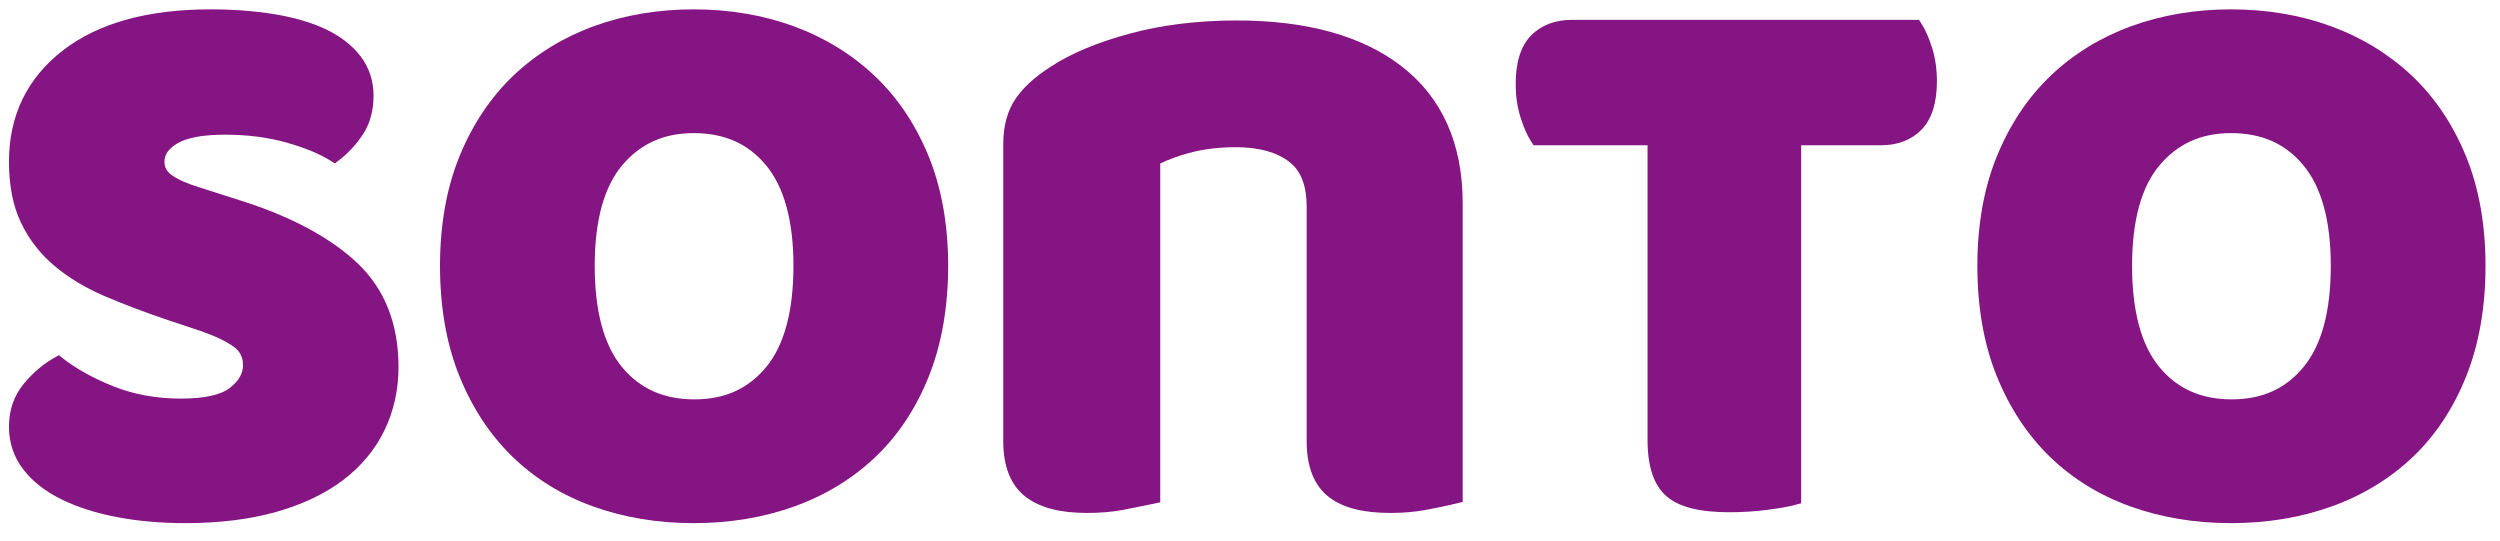 <svg xmlns="http://www.w3.org/2000/svg" width="231" height="50" viewBox="0 0 231 50" fill="none"><g clip-path="url(#clip0_322_2410)"><mask id="mask0_322_2410" style="mask-type:luminance" maskUnits="userSpaceOnUse" x="0" y="-1" width="231" height="52"><path d="M0 -0.005H231V50.005H0V-0.005Z" fill="white"></path></mask><g mask="url(#mask0_322_2410)"><path d="M31.697 44.363C33.383 43.085 34.673 41.531 35.533 39.745C36.389 37.965 36.823 35.997 36.823 33.898C36.823 29.899 35.529 26.659 32.975 24.266C30.486 21.936 26.896 20.014 22.307 18.555L18.478 17.332C17.304 16.973 16.424 16.583 15.862 16.174C15.407 15.843 15.195 15.453 15.195 14.945C15.195 14.279 15.585 13.724 16.387 13.249C17.289 12.714 18.776 12.444 20.808 12.444C22.851 12.444 24.756 12.689 26.467 13.172C28.175 13.655 29.547 14.22 30.547 14.853L30.936 15.099L31.301 14.821C32.175 14.156 32.93 13.34 33.545 12.396C34.19 11.406 34.516 10.211 34.516 8.843C34.516 7.457 34.106 6.223 33.298 5.176C32.517 4.166 31.43 3.328 30.065 2.685C28.74 2.064 27.141 1.599 25.311 1.303C23.506 1.012 21.53 0.864 19.438 0.864C13.642 0.864 9.055 2.142 5.804 4.664C2.502 7.224 0.828 10.683 0.828 14.945C0.828 17.141 1.201 19.035 1.937 20.575C2.67 22.114 3.71 23.456 5.026 24.564C6.319 25.654 7.878 26.594 9.661 27.358C11.393 28.101 13.349 28.844 15.481 29.567L18.502 30.57C19.828 31.026 20.862 31.516 21.576 32.026C22.176 32.456 22.455 33.005 22.455 33.754C22.455 34.508 22.065 35.186 21.261 35.825C20.424 36.492 18.889 36.83 16.699 36.83C14.485 36.83 12.42 36.459 10.561 35.727C8.682 34.989 7.076 34.103 5.788 33.094L5.445 32.825L5.062 33.035C4.033 33.599 3.071 34.413 2.205 35.452C1.291 36.55 0.828 37.886 0.828 39.425C0.828 40.907 1.274 42.238 2.153 43.379C3.005 44.485 4.199 45.419 5.702 46.153C7.164 46.87 8.894 47.419 10.844 47.788C12.774 48.153 14.89 48.338 17.131 48.338C20.252 48.338 23.065 47.991 25.493 47.308C27.939 46.62 30.026 45.629 31.697 44.363Z" fill="#851582"></path><path d="M206.221 36.902C203.374 36.902 201.182 35.924 199.521 33.911C197.851 31.889 197.004 28.744 197.004 24.565C197.004 20.39 197.861 17.259 199.552 15.261C201.239 13.268 203.397 12.3 206.149 12.3C208.995 12.3 211.187 13.278 212.849 15.291C214.519 17.314 215.366 20.435 215.366 24.565C215.366 28.743 214.519 31.887 212.849 33.911C211.187 35.924 209.018 36.902 206.221 36.902ZM227.847 14.41C226.638 11.464 224.947 8.959 222.822 6.965C220.699 4.974 218.185 3.442 215.35 2.411C212.526 1.385 209.43 0.864 206.149 0.864C202.866 0.864 199.77 1.385 196.947 2.411C194.111 3.442 191.608 4.976 189.509 6.968C187.408 8.961 185.73 11.465 184.523 14.41C183.319 17.346 182.708 20.762 182.708 24.565C182.708 28.364 183.306 31.779 184.485 34.716C185.668 37.66 187.32 40.176 189.395 42.193C191.471 44.212 193.976 45.758 196.84 46.791C199.687 47.818 202.818 48.338 206.149 48.338C209.478 48.338 212.61 47.818 215.457 46.791C218.317 45.76 220.832 44.227 222.933 42.234C225.036 40.238 226.702 37.72 227.885 34.75C229.064 31.791 229.662 28.364 229.662 24.565C229.662 20.765 229.051 17.348 227.847 14.41Z" fill="#851582"></path><path d="M64.169 36.902C61.322 36.902 59.131 35.924 57.469 33.911C55.799 31.889 54.952 28.744 54.952 24.565C54.952 20.39 55.81 17.259 57.5 15.261C59.187 13.268 61.345 12.3 64.097 12.3C66.943 12.3 69.135 13.278 70.797 15.291C72.467 17.314 73.314 20.435 73.314 24.565C73.314 28.743 72.467 31.887 70.797 33.911C69.135 35.924 66.967 36.902 64.169 36.902ZM80.77 6.965C78.647 4.974 76.134 3.442 73.299 2.411C70.475 1.385 67.379 0.864 64.097 0.864C60.814 0.864 57.718 1.385 54.895 2.411C52.059 3.442 49.556 4.976 47.457 6.968C45.356 8.961 43.679 11.465 42.471 14.41C41.267 17.345 40.656 20.762 40.656 24.565C40.656 28.364 41.254 31.78 42.434 34.716C43.617 37.66 45.268 40.176 47.343 42.193C49.419 44.212 51.924 45.758 54.789 46.791C57.635 47.818 60.767 48.338 64.097 48.338C67.426 48.338 70.558 47.818 73.405 46.791C76.266 45.76 78.781 44.227 80.881 42.234C82.984 40.238 84.651 37.72 85.833 34.75C87.012 31.791 87.61 28.364 87.61 24.565C87.61 20.765 86.999 17.348 85.795 14.41C84.586 11.464 82.895 8.959 80.77 6.965Z" fill="#851582"></path><path d="M140.479 10.792C140.762 11.715 141.096 12.479 141.47 13.061L141.703 13.424H152.232V40.607C152.232 43.11 152.803 44.825 153.979 45.849C155.123 46.847 157.027 47.331 159.798 47.331C160.979 47.331 162.154 47.257 163.288 47.11C164.439 46.961 165.275 46.814 165.844 46.66L166.428 46.502V13.424H173.784C175.346 13.424 176.615 12.934 177.558 11.97C178.496 11.011 178.972 9.503 178.972 7.486C178.972 6.414 178.827 5.398 178.541 4.466L178.541 4.466C178.257 3.546 177.924 2.784 177.551 2.199L177.318 1.835H145.235C143.675 1.835 142.406 2.324 141.461 3.289C140.523 4.249 140.048 5.757 140.048 7.772C140.048 8.849 140.193 9.865 140.479 10.792Z" fill="#851582"></path><path d="M122.837 45.964C124.115 46.927 125.961 47.396 128.48 47.396C129.643 47.396 130.747 47.3 131.761 47.112C132.696 46.939 133.428 46.789 133.938 46.668L135.153 46.378V18.782C135.153 13.275 133.249 9.013 129.494 6.114C125.862 3.311 120.744 1.89 114.284 1.89C110.708 1.89 107.385 2.298 104.406 3.1C101.403 3.909 98.938 4.942 97.079 6.168C95.641 7.09 94.592 8.04 93.876 9.071C93.096 10.191 92.701 11.616 92.701 13.306V40.771C92.701 43.176 93.429 44.928 94.864 45.977C96.168 46.932 97.993 47.396 100.445 47.396C101.671 47.396 102.793 47.3 103.779 47.111C104.658 46.942 105.39 46.796 105.953 46.677L107.206 46.411V15.106C107.983 14.732 108.864 14.409 109.837 14.142C111.155 13.782 112.621 13.6 114.194 13.6C116.317 13.6 117.986 14.062 119.153 14.973C120.219 15.808 120.736 17.165 120.736 19.124V40.771C120.736 43.166 121.443 44.913 122.837 45.964Z" fill="#851582"></path></g></g><defs><clipPath id="clip0_322_2410"><rect width="229.809" height="48.82" fill="white" transform="translate(0 -0.005)"></rect></clipPath></defs></svg>